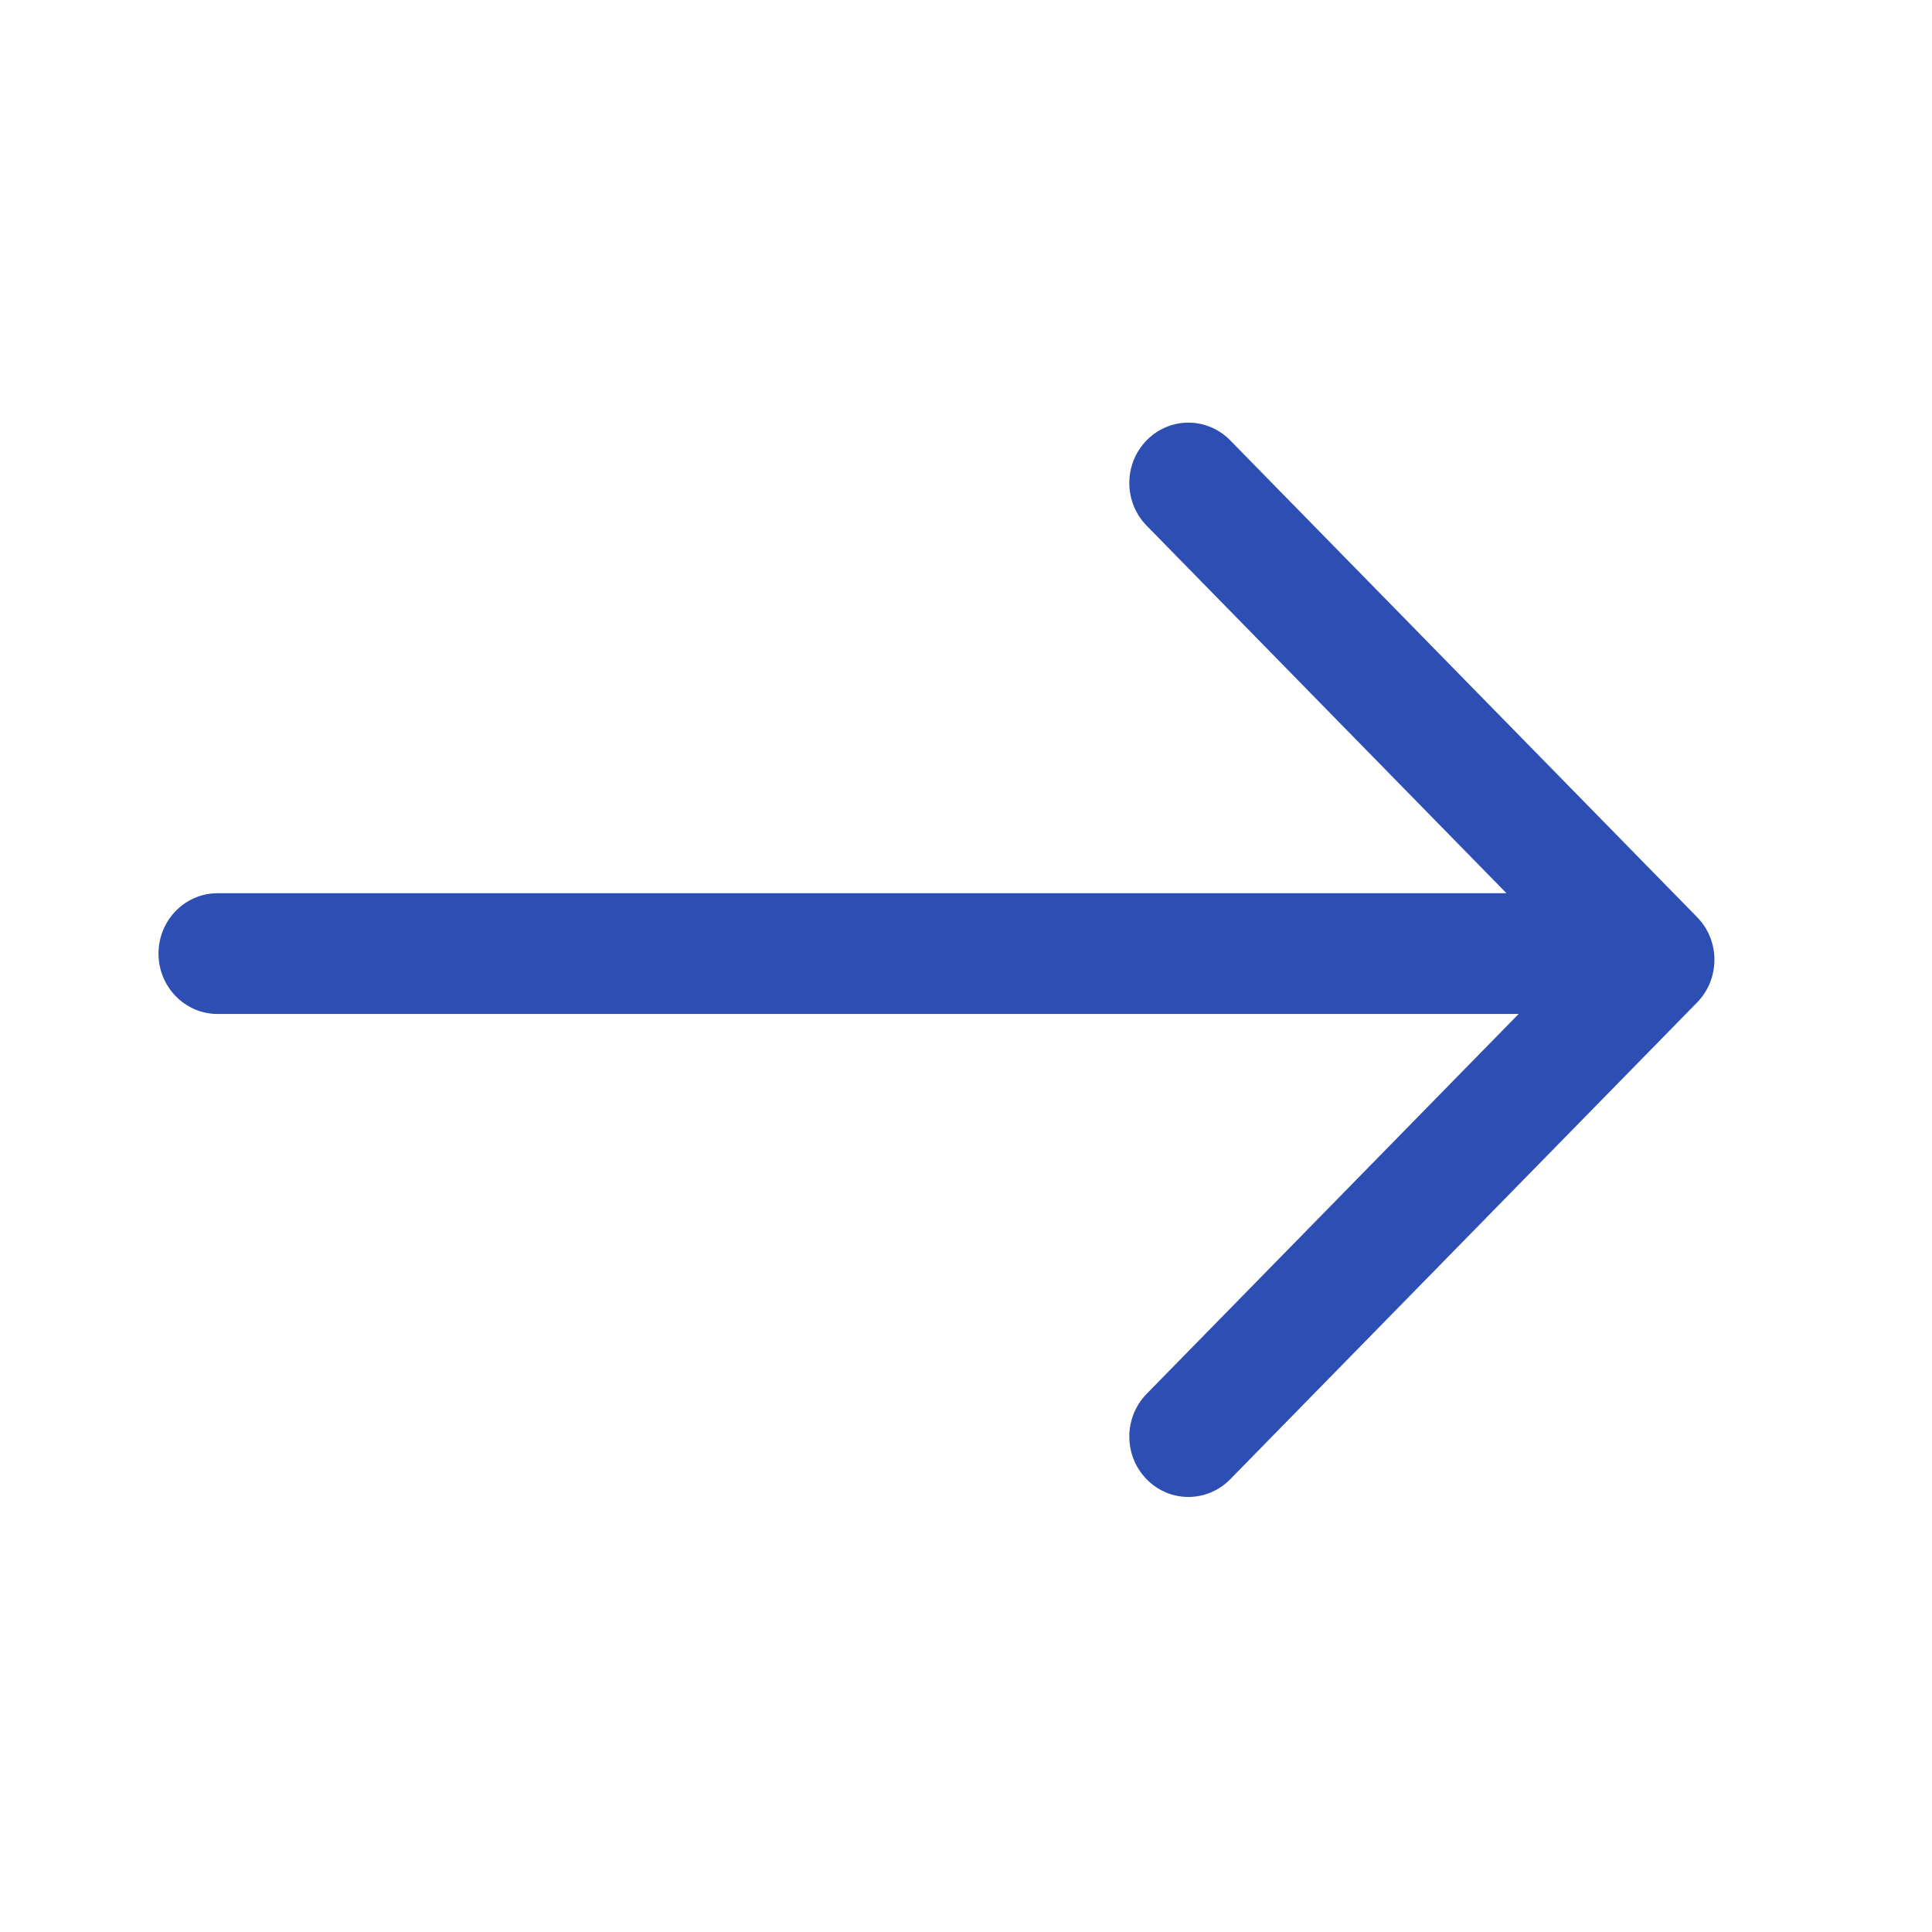 <svg width="24" height="24" viewBox="0 0 24 24" fill="none" xmlns="http://www.w3.org/2000/svg">
<path fill-rule="evenodd" clip-rule="evenodd" d="M14.244 17.315C13.957 17.608 13.957 18.083 14.244 18.376C14.53 18.669 14.995 18.669 15.282 18.376L21.082 12.453C21.369 12.16 21.369 11.685 21.082 11.393L15.282 5.47C14.995 5.177 14.53 5.177 14.244 5.47C13.957 5.763 13.957 6.237 14.244 6.53L18.714 11.096H2.703C2.298 11.096 1.969 11.431 1.969 11.846C1.969 12.26 2.298 12.596 2.703 12.596H18.865L14.244 17.315Z" fill="#2D4FB4"/>
</svg>
